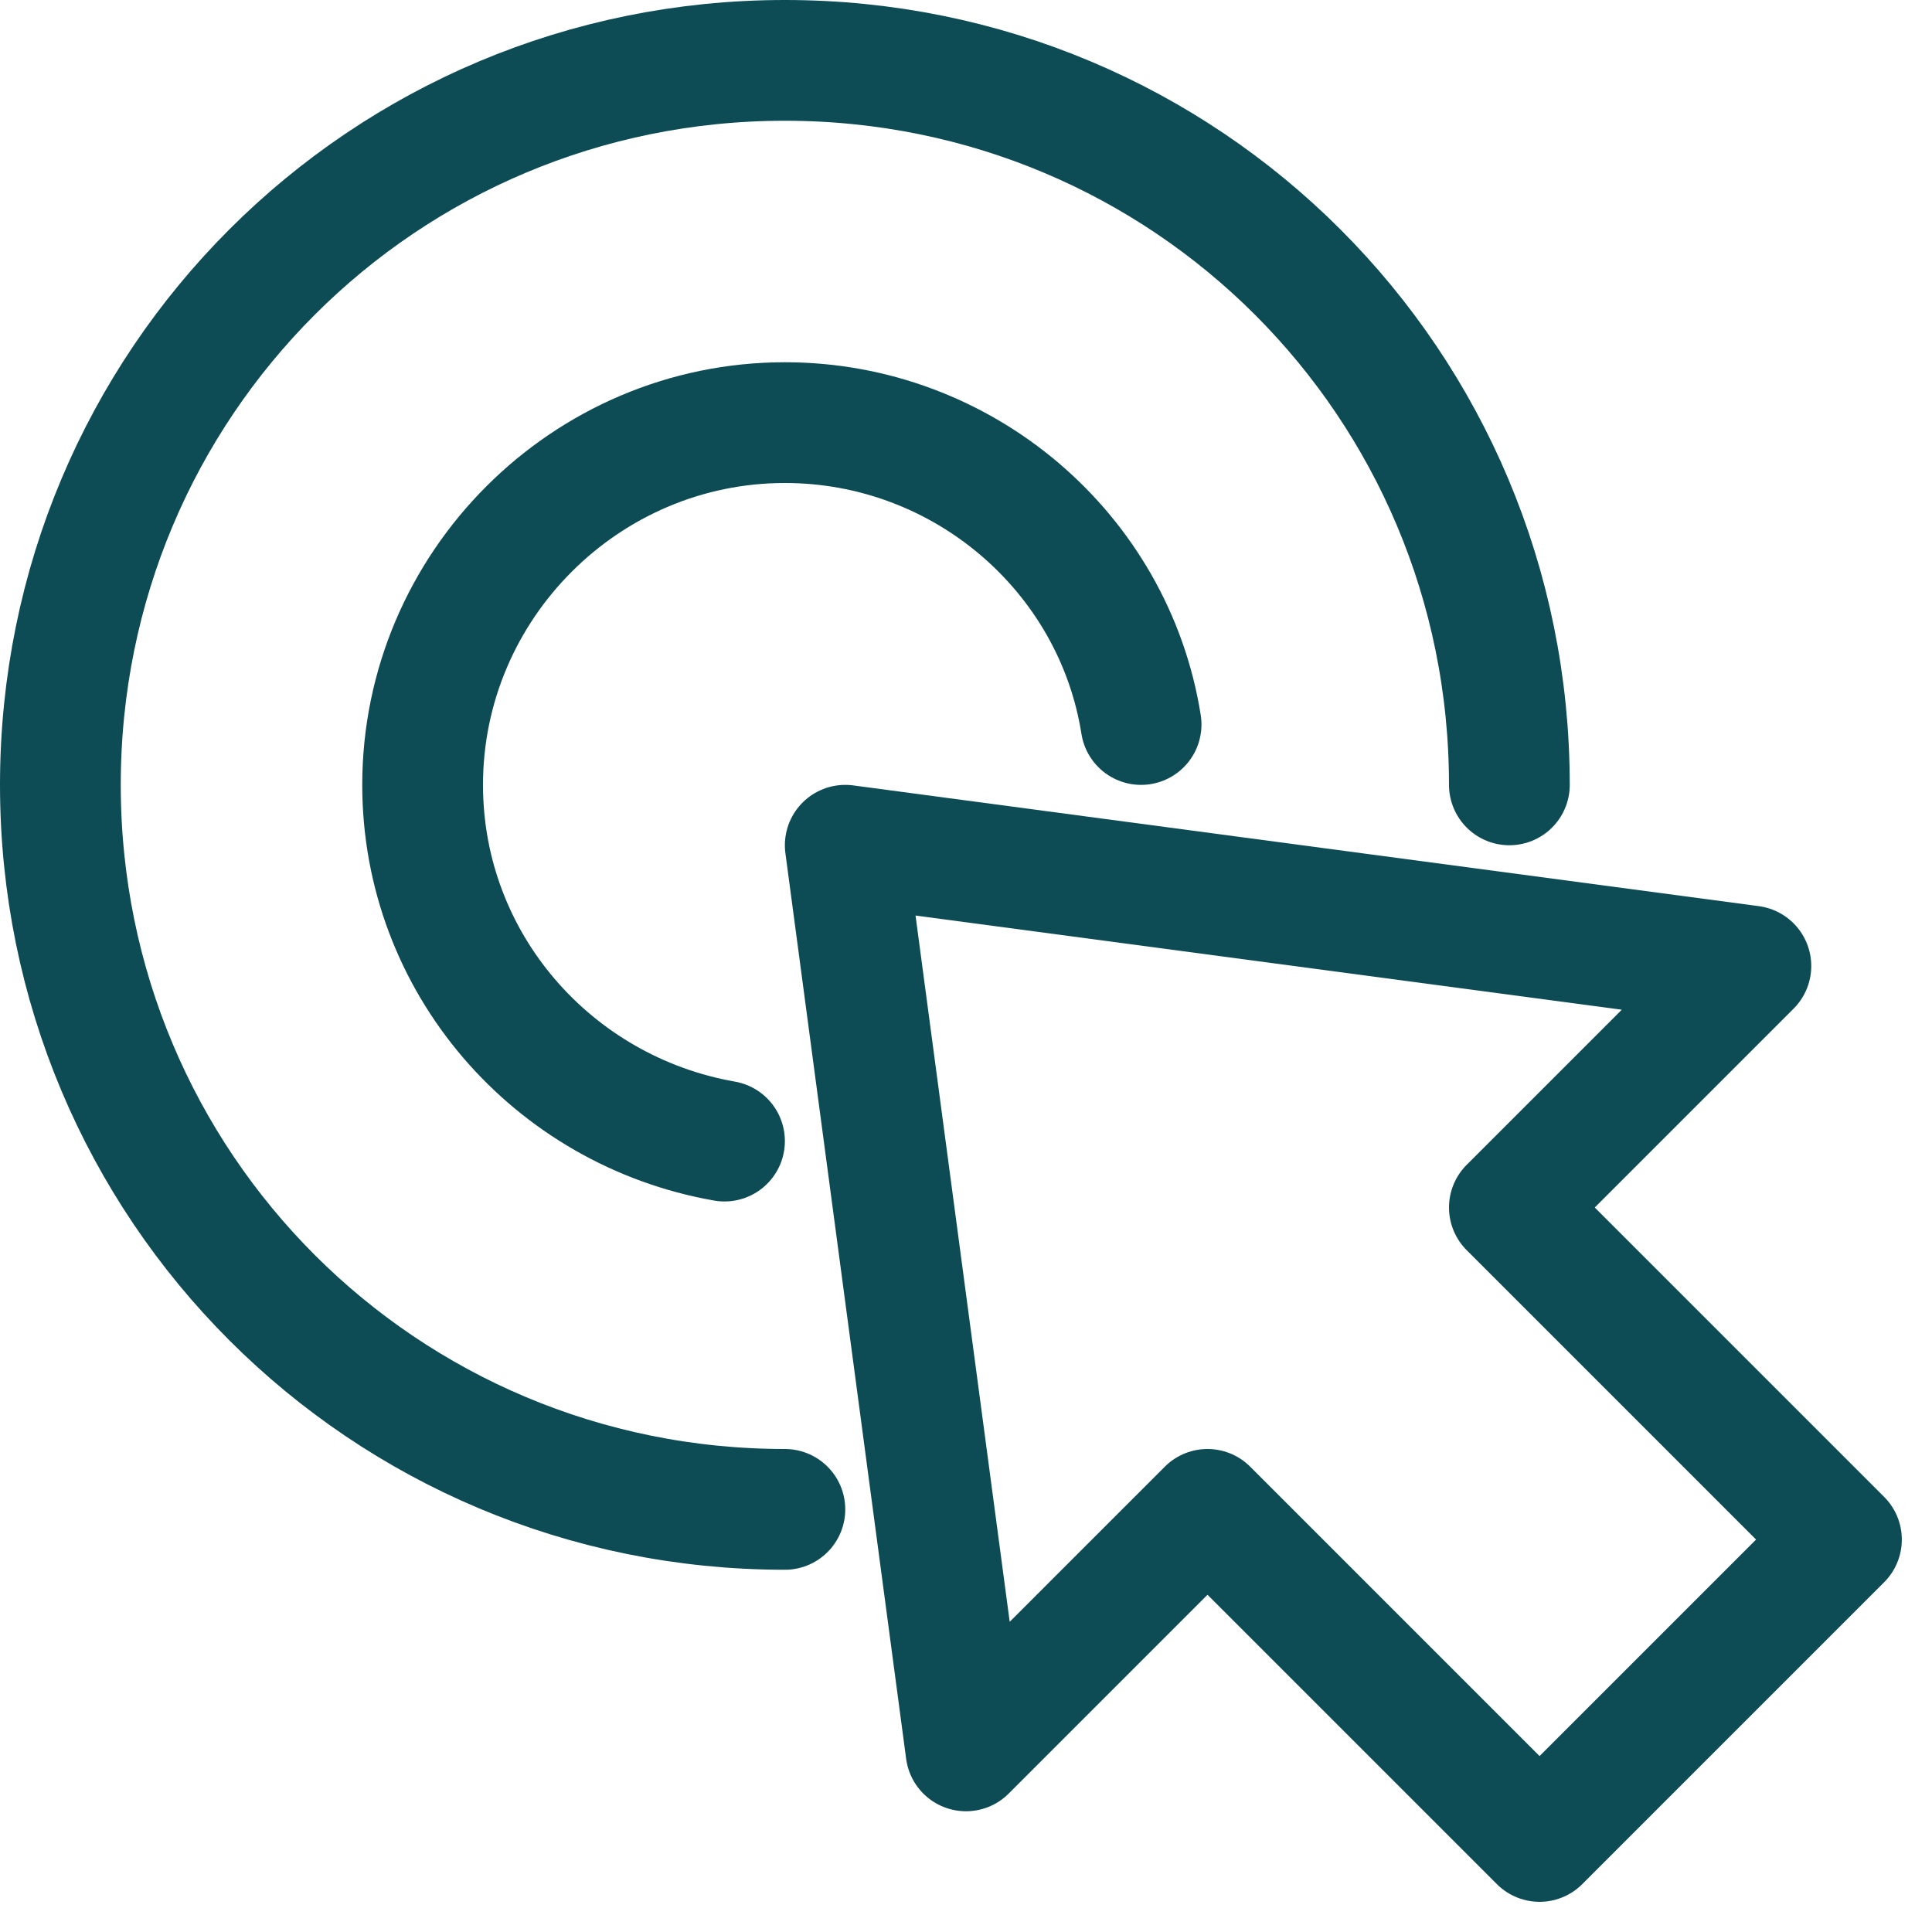 <svg width="64" height="64" viewBox="0 0 64 64" fill="none" xmlns="http://www.w3.org/2000/svg">
<path d="M26 50C12.7 50 2 39.3 2 26C2 12.7 12.7 2 26 2C39.3 2 50 12.7 50 26" stroke="#0D4B55" stroke-width="4" stroke-linecap="round" stroke-linejoin="round"/>
<path d="M28 28L32 58L40 50L51 61L61 51L50 40L58 32L28 28Z" stroke="#0D4B55" stroke-width="4" stroke-linecap="round" stroke-linejoin="round"/>
<path d="M24 37.8C18.3 36.8 14 31.9 14 26C14 19.4 19.4 14 26 14C31.9 14 36.9 18.3 37.8 24" stroke="#0D4B55" stroke-width="4" stroke-linecap="round" stroke-linejoin="round"/>
</svg>
